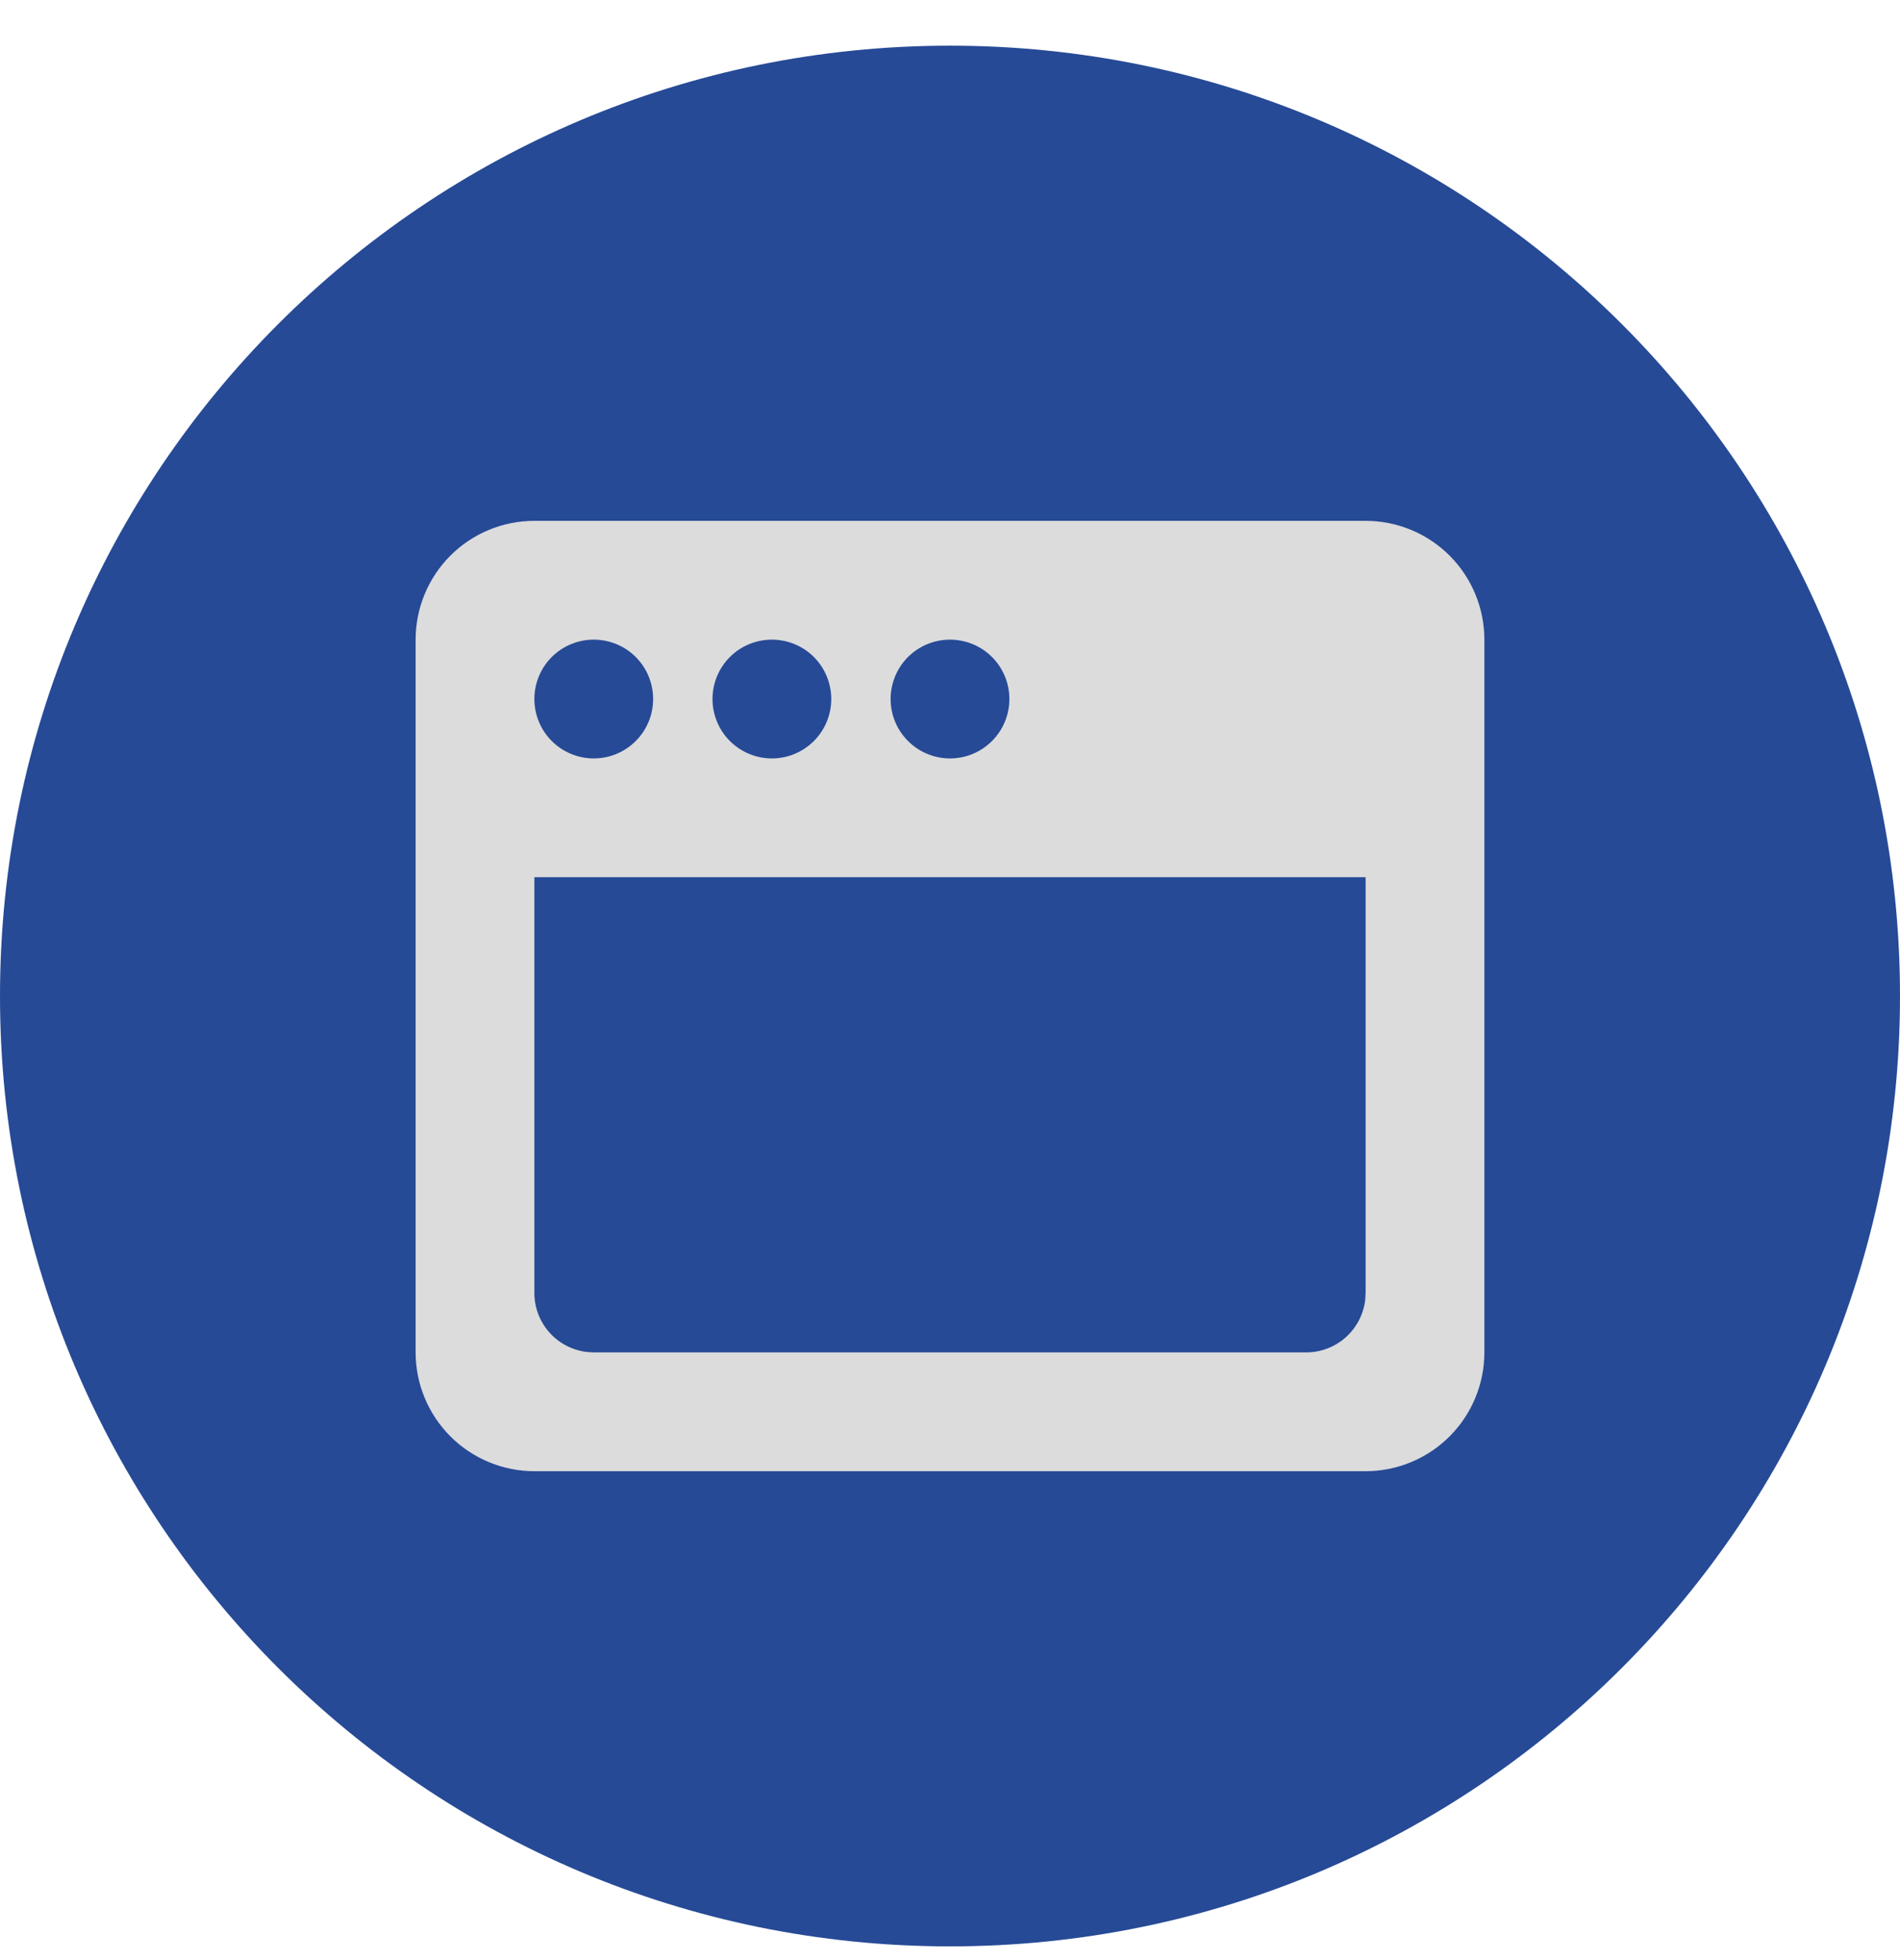 <svg width="32" height="33" viewBox="0 0 32 33" fill="none" xmlns="http://www.w3.org/2000/svg">
<path d="M0 16.769C0 7.932 7.163 0.769 16 0.769C24.837 0.769 32 7.932 32 16.769C32 25.605 24.837 32.769 16 32.769C7.163 32.769 0 25.605 0 16.769Z" fill="#264A96"/>
<g clip-path="url(#clip0_2167_3995)">
<path d="M23 8.769C23.53 8.769 24.039 8.979 24.414 9.354C24.789 9.729 25 10.238 25 10.769V22.769C25 23.299 24.789 23.808 24.414 24.183C24.039 24.558 23.53 24.769 23 24.769H9C8.47 24.769 7.961 24.558 7.586 24.183C7.211 23.808 7 23.299 7 22.769V10.769C7 10.238 7.211 9.729 7.586 9.354C7.961 8.979 8.47 8.769 9 8.769H23ZM23 14.769H9V21.769C9 22.014 9.09 22.25 9.253 22.433C9.415 22.616 9.64 22.733 9.883 22.762L10 22.769H22C22.245 22.768 22.481 22.679 22.664 22.516C22.847 22.353 22.964 22.129 22.993 21.886L23 21.769V14.769ZM10 10.769C9.735 10.769 9.48 10.874 9.293 11.061C9.105 11.249 9 11.503 9 11.769C9 12.034 9.105 12.288 9.293 12.476C9.48 12.663 9.735 12.769 10 12.769C10.265 12.769 10.52 12.663 10.707 12.476C10.895 12.288 11 12.034 11 11.769C11 11.503 10.895 11.249 10.707 11.061C10.52 10.874 10.265 10.769 10 10.769ZM13 10.769C12.735 10.769 12.48 10.874 12.293 11.061C12.105 11.249 12 11.503 12 11.769C12 12.034 12.105 12.288 12.293 12.476C12.48 12.663 12.735 12.769 13 12.769C13.265 12.769 13.52 12.663 13.707 12.476C13.895 12.288 14 12.034 14 11.769C14 11.503 13.895 11.249 13.707 11.061C13.52 10.874 13.265 10.769 13 10.769ZM16 10.769C15.735 10.769 15.48 10.874 15.293 11.061C15.105 11.249 15 11.503 15 11.769C15 12.034 15.105 12.288 15.293 12.476C15.48 12.663 15.735 12.769 16 12.769C16.265 12.769 16.52 12.663 16.707 12.476C16.895 12.288 17 12.034 17 11.769C17 11.503 16.895 11.249 16.707 11.061C16.52 10.874 16.265 10.769 16 10.769Z" fill="#DCDCDC"/>
</g>
<defs>
<clipPath id="clip0_2167_3995">
<rect width="24" height="24" fill="white" transform="translate(4 4.769)"/>
</clipPath>
</defs>
</svg>
